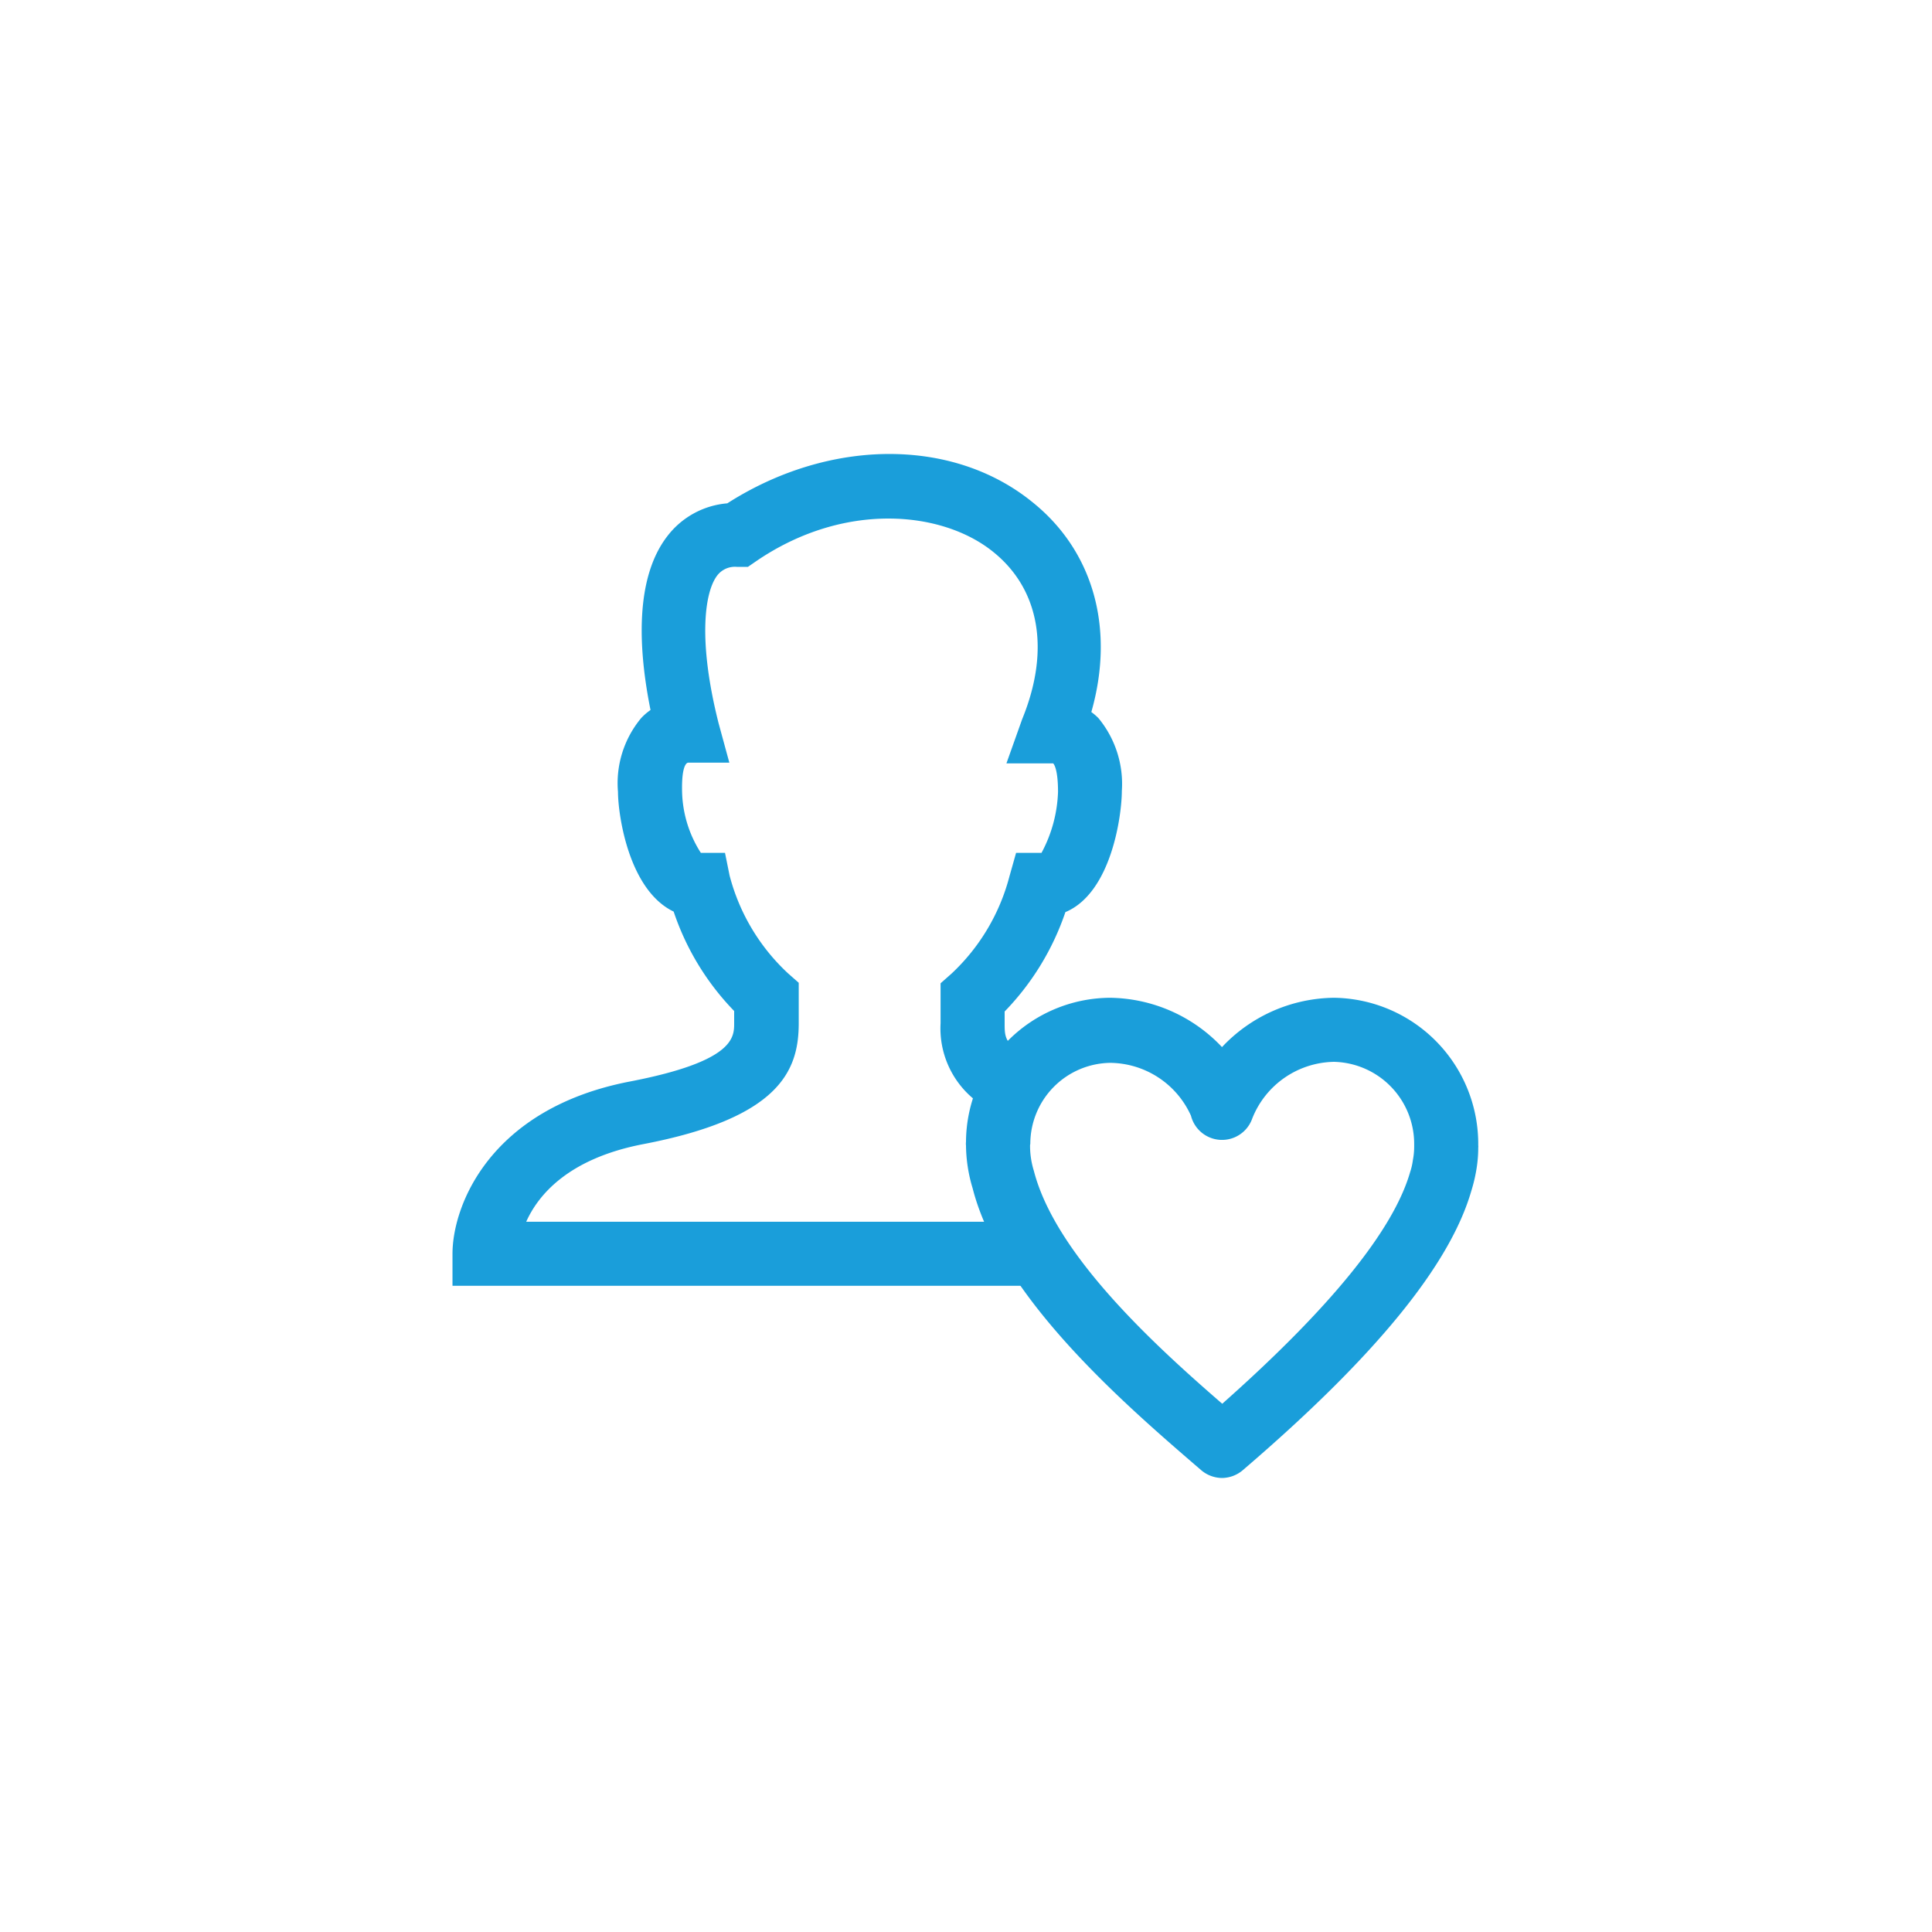 <svg id="Capa_1" data-name="Capa 1" xmlns="http://www.w3.org/2000/svg" width="76" height="76" viewBox="0 0 76 76">
  <title>AUT_ICONOS_mary</title>
  <g>
    <path d="M40.8,50.58h-23V49.32c0-1.88,1.46-5.72,7-6.78,4.08-.79,4.08-1.73,4.08-2.29v-.48a10.32,10.32,0,0,1-2.38-3.91C24.71,35,24.31,32,24.31,31.15a4,4,0,0,1,.91-2.9,2.24,2.24,0,0,1,.37-.32c-.48-2.38-.63-5.18.67-6.85a3.31,3.31,0,0,1,2.35-1.28c4-2.56,8.86-2.6,12-.05,2.42,1.94,3.25,5,2.32,8.26a2.09,2.09,0,0,1,.28.24,4.06,4.06,0,0,1,.92,2.87c0,.92-.4,4-2.22,4.76a10.41,10.41,0,0,1-2.39,3.91v.46c0,.54,0,.84.93,1.32l-1.16,2.24A3.6,3.6,0,0,1,37,40.25V38.68l.43-.38a8,8,0,0,0,2.28-3.83l.26-.92h1a5.43,5.43,0,0,0,.65-2.4c0-.92-.17-1.1-.19-1.12H39.59l.62-1.74c1.11-2.71.69-5.11-1.14-6.58-2-1.62-5.87-2-9.33.37l-.32.22H29a.88.88,0,0,0-.78.33c-.5.64-.78,2.55.05,5.83L28.69,30H27.08c-.11,0-.26.22-.25,1.06a4.65,4.65,0,0,0,.74,2.49h.95l.18.89A8,8,0,0,0,31,38.29l.42.37v1.59c0,1.86-.74,3.73-6.13,4.76-2.94.57-4.12,2-4.59,3.05H40.8Z" style="fill: #1a9eda"/>
    <path d="M48.08,58.14a1.28,1.28,0,0,1-.82-.3c-2.95-2.54-7.9-6.78-9-11.1A6,6,0,0,1,38,45.06a.61.61,0,0,1,0-.14h0a5.7,5.7,0,0,1,5.66-5.67,6.15,6.15,0,0,1,4.41,1.94,6.13,6.13,0,0,1,4.41-1.94,5.75,5.75,0,0,1,5.67,5.81.25.25,0,0,1,0,.08v.06a5.1,5.1,0,0,1-.06.73,6.21,6.21,0,0,1-.21.91c-.84,2.92-3.78,6.53-9,11A1.28,1.28,0,0,1,48.08,58.14ZM40.52,45.06v0a3.32,3.32,0,0,0,.15,1c.84,3.26,4.66,6.78,7.41,9.16,4.24-3.76,6.73-6.82,7.39-9.11a2.5,2.5,0,0,0,.11-.48,2.77,2.77,0,0,0,.05-.54s0,0,0-.06a3.23,3.23,0,0,0-3.15-3.26A3.52,3.52,0,0,0,49.26,44a1.26,1.26,0,0,1-2.41-.11,3.52,3.52,0,0,0-3.18-2.08A3.19,3.19,0,0,0,40.53,45,.19.19,0,0,0,40.52,45.06Zm16.38,0h0Z" style="fill: #1a9eda"/>
  </g>
</svg>
